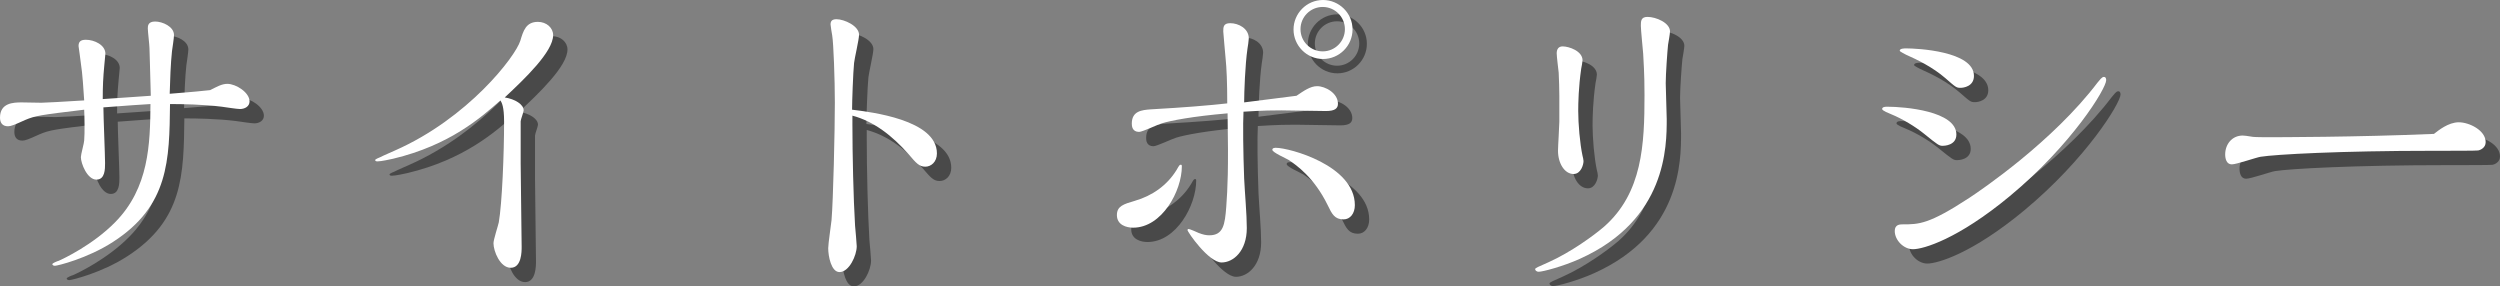 <?xml version="1.0" encoding="utf-8"?>
<!-- Generator: Adobe Illustrator 16.0.4, SVG Export Plug-In . SVG Version: 6.00 Build 0)  -->
<!DOCTYPE svg PUBLIC "-//W3C//DTD SVG 1.1//EN" "http://www.w3.org/Graphics/SVG/1.1/DTD/svg11.dtd">
<svg version="1.1" id="レイヤー_1" xmlns="http://www.w3.org/2000/svg" xmlns:xlink="http://www.w3.org/1999/xlink" x="0px"
	 y="0px" width="261.521px" height="29.962px" viewBox="0 0 261.521 29.962" enable-background="new 0 0 261.521 29.962"
	 xml:space="preserve">
<rect x="0" y="0" width="261.521" height="29.962" fill="#808080" stroke="none"/>
<g>
	<g>
		<g>
			<path fill="#494949" d="M25.282,10.271c0.901,0,2.323,0.901,2.323,1.837c0,0.52-0.486,0.797-1.006,0.797
				c-0.312,0-1.629-0.208-1.906-0.243c-1.941-0.243-4.16-0.277-5.408-0.277c-0.07,5.859-0.104,10.643-5.963,14.422
				c-2.67,1.733-5.824,2.496-6.067,2.496c-0.104,0-0.277-0.035-0.277-0.174c0-0.104,0.521-0.312,0.659-0.346
				c0.484-0.209,3.57-1.664,5.893-4.021c3.571-3.605,3.676-8.217,3.71-12.377c-1.282,0.069-2.046,0.139-4.923,0.347
				c0,0.936,0.174,4.992,0.174,5.824c0,0.624,0,1.733-0.902,1.733c-0.971,0-1.629-1.699-1.629-2.357
				c0-0.277,0.347-1.491,0.347-1.733c0.069-0.832,0.034-2.531,0-3.224c-4.61,0.555-5.097,0.624-6.171,1.075
				c-1.145,0.52-1.49,0.659-1.803,0.659c-0.59,0-0.832-0.381-0.832-0.901c0-1.525,1.352-1.595,2.254-1.595
				c0.312,0,1.768,0.035,2.08,0.035c1.074-0.035,1.525-0.069,4.472-0.243c-0.069-1.04-0.173-2.808-0.347-3.883
				c0-0.104-0.242-1.768-0.242-1.803c0-0.416,0.173-0.659,0.762-0.659c0.902,0,2.046,0.555,2.046,1.456
				c0,0.173-0.104,0.971-0.104,1.109c-0.139,1.456-0.173,2.323-0.173,3.64c0.798-0.069,4.299-0.277,5.026-0.347
				c-0.068-2.981-0.139-4.75-0.139-4.992c0-0.312-0.173-1.733-0.173-2.045c0-0.243,0-0.728,0.763-0.728s1.977,0.52,1.977,1.421
				c0,0.277-0.174,1.421-0.209,1.664c-0.139,1.248-0.207,3.155-0.242,4.472c1.561-0.139,1.941-0.139,4.229-0.381
				C24.173,10.583,24.693,10.271,25.282,10.271z"/>
			<path fill="#494949" d="M55.965,18.487c0,1.387,0.104,7.592,0.104,8.84c0,0.486,0,2.185-1.144,2.185
				c-1.109,0-1.803-1.733-1.803-2.565c0-0.381,0.484-1.838,0.555-2.184c0.346-1.977,0.555-7.211,0.555-10.54
				c0-1.595-0.243-1.976-0.382-2.219c-2.011,1.768-5.27,4.68-11.232,6.102c-0.312,0.068-1.248,0.277-1.63,0.277
				c-0.139,0-0.242-0.035-0.242-0.139c0-0.104,0.485-0.277,0.555-0.312c0.242-0.139,1.317-0.589,1.525-0.693
				c7.627-3.363,12.584-9.811,13.104-11.475c0.312-1.04,0.589-1.976,1.837-1.976c0.902,0,1.596,0.624,1.596,1.387
				c0,1.733-2.947,4.542-5.062,6.518c1.075,0.173,1.977,0.728,1.977,1.352c0,0.173-0.312,0.971-0.312,1.144V18.487z"/>
			<path fill="#494949" d="M90.67,14.639c0,2.912,0.104,7.627,0.277,10.469c0.035,0.348,0.174,1.977,0.174,2.15
				c0,0.971-0.798,2.703-1.803,2.703c-0.867,0-1.18-1.664-1.18-2.496c0-0.484,0.312-2.53,0.348-2.946
				c0.173-2.046,0.346-9.36,0.346-12.272c0-2.427-0.139-6.24-0.277-7.038c-0.034-0.173-0.173-1.04-0.173-1.144
				c0-0.347,0.139-0.555,0.624-0.555c0.797,0,2.357,0.693,2.357,1.629c0,0.485-0.485,2.531-0.52,2.947
				c-0.104,1.04-0.209,4.021-0.209,4.888c1.907,0.243,8.875,1.04,8.875,4.576c0,0.901-0.623,1.387-1.213,1.387
				c-0.624,0-0.936-0.348-1.733-1.283c-1.733-1.976-3.675-3.467-5.894-4.056V14.639z"/>
			<path fill="#494949" d="M120.035,25.317c-0.693,0-1.698-0.277-1.698-1.318c0-0.936,0.693-1.144,1.872-1.49
				c1.803-0.52,3.363-1.595,4.368-3.225c0.277-0.484,0.312-0.555,0.45-0.555c0.07,0,0.104,0.035,0.104,0.174
				C125.132,21.469,123.052,25.317,120.035,25.317z M139.276,10.514c0.866,0,2.185,0.728,2.185,1.837
				c0,0.485-0.312,0.763-1.248,0.763c-0.729,0-3.987-0.069-4.681-0.069c-0.659,0-1.837,0-3.952,0.139
				c-0.069,1.179-0.035,4.264,0.069,7.003c0.069,1.455,0.277,3.744,0.277,5.165c0,2.427-1.421,3.605-2.635,3.605
				c-1.353,0-3.571-3.189-3.571-3.397c0-0.035,0.035-0.104,0.104-0.104c0.173,0,0.901,0.346,1.075,0.416
				c0.45,0.173,0.762,0.242,1.109,0.242c1.455,0,1.629-1.109,1.768-2.981c0.139-1.976,0.242-3.778,0.139-9.776
				c-3.675,0.312-5.963,0.763-6.864,1.04c-0.382,0.104-2.046,0.901-2.392,0.901c-0.729,0-0.764-0.624-0.764-0.867
				c0-1.317,1.041-1.421,1.977-1.491c3.641-0.208,5.755-0.381,8.008-0.624c0-2.184-0.068-3.709-0.173-4.715
				c-0.034-0.451-0.243-2.635-0.243-2.808c0-0.451,0-0.867,0.729-0.867c0.867,0,1.941,0.555,1.941,1.595
				c0,0.173-0.104,0.901-0.139,1.075c-0.242,1.664-0.347,4.576-0.347,5.616c1.353-0.173,4.194-0.52,5.478-0.693
				C137.89,10.999,138.583,10.514,139.276,10.514z M134.978,16.962c1.387,0,8.251,1.838,8.251,5.998c0,0.866-0.485,1.49-1.179,1.49
				c-0.937,0-1.214-0.555-1.664-1.49c-1.421-2.912-3.294-4.195-4.056-4.715c-0.277-0.174-1.734-0.798-1.734-1.075
				C134.596,16.962,134.873,16.962,134.978,16.962z M139.9,7.671c-1.733,0-3.086-1.421-3.086-3.085S138.167,1.5,139.9,1.5
				c1.664,0,3.086,1.352,3.086,3.085C142.986,6.284,141.6,7.671,139.9,7.671z M139.865,2.228c-1.282,0-2.322,1.04-2.322,2.323
				c0,1.317,1.074,2.323,2.322,2.323c1.283,0,2.323-1.04,2.323-2.323S141.148,2.228,139.865,2.228z"/>
			<path fill="#494949" d="M175.992,6.18c-0.07,0.659-0.243,3.051-0.243,4.021c0,0.589,0.104,3.189,0.104,3.744
				c0,2.877,0,10.54-9.084,14.629c-1.768,0.798-3.883,1.353-4.299,1.353c-0.277,0-0.381-0.173-0.381-0.277s0.312-0.243,1.422-0.728
				c2.322-1.041,4.749-2.809,5.789-3.71c4.021-3.536,4.229-8.632,4.229-13.763c0-0.797,0-2.045-0.139-4.333
				c-0.034-0.451-0.243-2.496-0.243-2.912c0-0.485,0-0.936,0.693-0.936c0.902,0,2.357,0.624,2.357,1.525
				C176.199,5.001,176.026,6.007,175.992,6.18z M164.621,11.588c0-0.659-0.035-1.837-0.07-2.496
				c-0.034-0.312-0.207-1.699-0.207-2.011c0-0.416,0.173-0.728,0.623-0.728c0.659,0,2.08,0.485,2.08,1.456
				c0,0.139-0.104,0.728-0.139,0.867c-0.277,1.941-0.312,3.571-0.312,4.438c0,1.317,0.173,3.397,0.45,4.68
				c0.035,0.069,0.104,0.485,0.104,0.555c0,0.381-0.277,1.352-1.04,1.352c-0.936,0-1.629-1.109-1.629-2.426
				c0-0.485,0.139-2.6,0.139-3.051V11.588z"/>
			<path fill="#494949" d="M198.909,12.663c1.837,0,7.245,0.451,7.245,2.912c0,1.144-1.282,1.179-1.421,1.179
				c-0.382,0-0.485-0.069-1.941-1.248c-0.937-0.763-2.323-1.595-3.433-2.045c-0.242-0.104-0.971-0.381-0.971-0.555
				C198.389,12.663,198.771,12.663,198.909,12.663z M211.736,22.023c-5.443,4.507-9.049,5.547-10.123,5.547
				c-0.971,0-1.906-0.937-1.906-1.907c0-0.693,0.555-0.693,0.832-0.693c1.698,0,2.738,0,6.968-2.773
				c1.214-0.797,8.736-5.893,13.417-12.064c0.207-0.243,0.45-0.589,0.658-0.589c0.242,0,0.242,0.277,0.242,0.347
				C221.824,10.756,218.254,16.615,211.736,22.023z M206.605,10.687c-0.451,0-0.485-0.035-1.595-1.005
				c-1.317-1.144-2.946-1.941-4.126-2.461c-0.034-0.035-0.658-0.312-0.658-0.416c0-0.243,0.485-0.243,0.693-0.243
				c1.074,0,7.072,0.277,7.072,2.877C207.992,10.548,206.883,10.687,206.605,10.687z"/>
			<path fill="#494949" d="M258.713,14.292c1.075,0,2.809,0.832,2.809,2.08c0,0.589-0.555,0.832-0.797,0.867
				c-0.07,0.035-3.086,0.035-4.646,0.035c-9.846,0-16.57,0.381-18.096,0.624c-0.451,0.07-2.531,0.798-3.017,0.798
				c-0.555,0-0.693-0.589-0.693-1.04c0-1.04,0.693-1.976,1.837-1.976c0.243,0,0.348,0.035,1.075,0.139
				c0.277,0.035,1.387,0.035,1.733,0.035c0.624,0,9.083,0,17.195-0.347C256.564,15.159,257.604,14.292,258.713,14.292z"/>
		</g>
	</g>
	<g>
		<g>
			<path fill="#FFFFFF" d="M23.782,8.771c0.901,0,2.323,0.901,2.323,1.837c0,0.52-0.486,0.797-1.006,0.797
				c-0.312,0-1.629-0.208-1.906-0.243c-1.941-0.243-4.16-0.277-5.408-0.277c-0.07,5.859-0.104,10.643-5.963,14.422
				c-2.67,1.733-5.824,2.496-6.067,2.496c-0.104,0-0.277-0.035-0.277-0.174c0-0.104,0.521-0.312,0.659-0.346
				c0.484-0.209,3.57-1.664,5.893-4.021c3.571-3.605,3.676-8.217,3.71-12.377c-1.282,0.069-2.046,0.139-4.923,0.347
				c0,0.936,0.174,4.992,0.174,5.824c0,0.624,0,1.733-0.902,1.733c-0.971,0-1.629-1.699-1.629-2.357
				c0-0.277,0.347-1.491,0.347-1.733c0.069-0.832,0.034-2.531,0-3.224c-4.61,0.555-5.097,0.624-6.171,1.075
				c-1.145,0.52-1.49,0.659-1.803,0.659C0.242,13.208,0,12.827,0,12.307c0-1.525,1.352-1.595,2.254-1.595
				c0.312,0,1.768,0.035,2.08,0.035c1.074-0.035,1.525-0.069,4.472-0.243c-0.069-1.04-0.173-2.808-0.347-3.883
				c0-0.104-0.242-1.768-0.242-1.803c0-0.416,0.173-0.659,0.762-0.659c0.902,0,2.046,0.555,2.046,1.456
				c0,0.173-0.104,0.971-0.104,1.109c-0.139,1.456-0.173,2.323-0.173,3.64c0.798-0.069,4.299-0.277,5.026-0.347
				c-0.068-2.981-0.139-4.75-0.139-4.992c0-0.312-0.173-1.733-0.173-2.045c0-0.243,0-0.728,0.763-0.728s1.977,0.52,1.977,1.421
				c0,0.277-0.174,1.421-0.209,1.664c-0.139,1.248-0.207,3.155-0.242,4.472c1.561-0.139,1.941-0.139,4.229-0.381
				C22.673,9.083,23.193,8.771,23.782,8.771z"/>
			<path fill="#FFFFFF" d="M54.465,16.987c0,1.387,0.104,7.592,0.104,8.84c0,0.486,0,2.185-1.144,2.185
				c-1.109,0-1.803-1.733-1.803-2.565c0-0.381,0.484-1.838,0.555-2.184c0.346-1.977,0.555-7.211,0.555-10.54
				c0-1.595-0.243-1.976-0.382-2.219c-2.011,1.768-5.27,4.68-11.232,6.102c-0.312,0.069-1.248,0.277-1.63,0.277
				c-0.139,0-0.242-0.035-0.242-0.139s0.485-0.277,0.555-0.312c0.242-0.139,1.317-0.589,1.525-0.693
				c7.627-3.363,12.584-9.811,13.104-11.475c0.312-1.04,0.589-1.976,1.837-1.976c0.902,0,1.596,0.624,1.596,1.387
				c0,1.733-2.947,4.542-5.062,6.518c1.075,0.173,1.977,0.728,1.977,1.352c0,0.173-0.312,0.971-0.312,1.144V16.987z"/>
			<path fill="#FFFFFF" d="M89.17,13.139c0,2.912,0.104,7.627,0.277,10.469c0.035,0.348,0.174,1.977,0.174,2.15
				c0,0.971-0.798,2.703-1.803,2.703c-0.867,0-1.18-1.664-1.18-2.496c0-0.484,0.312-2.53,0.348-2.946
				c0.173-2.046,0.346-9.36,0.346-12.272c0-2.427-0.139-6.24-0.277-7.038c-0.034-0.173-0.173-1.04-0.173-1.144
				c0-0.347,0.139-0.555,0.624-0.555c0.797,0,2.357,0.693,2.357,1.629c0,0.485-0.485,2.531-0.52,2.947
				c-0.104,1.04-0.209,4.021-0.209,4.888c1.907,0.243,8.875,1.04,8.875,4.576c0,0.901-0.623,1.387-1.213,1.387
				c-0.624,0-0.936-0.347-1.733-1.283c-1.733-1.976-3.675-3.467-5.894-4.056V13.139z"/>
			<path fill="#FFFFFF" d="M118.535,23.817c-0.693,0-1.698-0.277-1.698-1.318c0-0.936,0.693-1.144,1.872-1.49
				c1.803-0.52,3.363-1.595,4.368-3.225c0.277-0.485,0.312-0.554,0.45-0.554c0.07,0,0.104,0.035,0.104,0.173
				C123.632,19.969,121.552,23.817,118.535,23.817z M137.776,9.014c0.866,0,2.185,0.728,2.185,1.837
				c0,0.485-0.312,0.763-1.248,0.763c-0.729,0-3.987-0.069-4.681-0.069c-0.659,0-1.837,0-3.952,0.139
				c-0.069,1.179-0.035,4.264,0.069,7.003c0.069,1.455,0.277,3.744,0.277,5.165c0,2.427-1.421,3.605-2.635,3.605
				c-1.353,0-3.571-3.189-3.571-3.397c0-0.035,0.035-0.104,0.104-0.104c0.173,0,0.901,0.346,1.075,0.416
				c0.45,0.173,0.762,0.242,1.109,0.242c1.455,0,1.629-1.109,1.768-2.981c0.139-1.976,0.242-3.778,0.139-9.776
				c-3.675,0.312-5.963,0.763-6.864,1.04c-0.382,0.104-2.046,0.901-2.392,0.901c-0.729,0-0.764-0.624-0.764-0.867
				c0-1.317,1.041-1.421,1.977-1.491c3.641-0.208,5.755-0.381,8.008-0.624c0-2.184-0.068-3.709-0.173-4.715
				c-0.034-0.451-0.243-2.635-0.243-2.808c0-0.451,0-0.867,0.729-0.867c0.867,0,1.941,0.555,1.941,1.595
				c0,0.173-0.104,0.901-0.139,1.075c-0.242,1.664-0.347,4.576-0.347,5.616c1.353-0.173,4.194-0.52,5.478-0.693
				C136.39,9.499,137.083,9.014,137.776,9.014z M133.478,15.462c1.387,0,8.251,1.837,8.251,5.998c0,0.866-0.485,1.49-1.179,1.49
				c-0.937,0-1.214-0.555-1.664-1.49c-1.421-2.912-3.294-4.195-4.056-4.715c-0.277-0.173-1.734-0.797-1.734-1.075
				C133.096,15.462,133.373,15.462,133.478,15.462z M138.4,6.171c-1.733,0-3.086-1.421-3.086-3.085S136.667,0,138.4,0
				c1.664,0,3.086,1.352,3.086,3.085C141.486,4.784,140.1,6.171,138.4,6.171z M138.365,0.728c-1.282,0-2.322,1.04-2.322,2.323
				c0,1.317,1.074,2.323,2.322,2.323c1.283,0,2.323-1.04,2.323-2.323S139.648,0.728,138.365,0.728z"/>
			<path fill="#FFFFFF" d="M174.492,4.68c-0.07,0.659-0.243,3.051-0.243,4.021c0,0.589,0.104,3.189,0.104,3.744
				c0,2.877,0,10.54-9.084,14.629c-1.768,0.798-3.883,1.353-4.299,1.353c-0.277,0-0.381-0.173-0.381-0.277s0.312-0.243,1.422-0.728
				c2.322-1.041,4.749-2.809,5.789-3.71c4.021-3.536,4.229-8.632,4.229-13.763c0-0.797,0-2.045-0.139-4.333
				c-0.034-0.451-0.243-2.496-0.243-2.912c0-0.485,0-0.936,0.693-0.936c0.902,0,2.357,0.624,2.357,1.525
				C174.699,3.501,174.526,4.507,174.492,4.68z M163.121,10.088c0-0.659-0.035-1.837-0.07-2.496
				c-0.034-0.312-0.207-1.699-0.207-2.011c0-0.416,0.173-0.728,0.623-0.728c0.659,0,2.08,0.485,2.08,1.456
				c0,0.139-0.104,0.728-0.139,0.867c-0.277,1.941-0.312,3.571-0.312,4.438c0,1.317,0.173,3.397,0.45,4.68
				c0.035,0.069,0.104,0.485,0.104,0.555c0,0.381-0.277,1.352-1.04,1.352c-0.936,0-1.629-1.109-1.629-2.426
				c0-0.485,0.139-2.6,0.139-3.051V10.088z"/>
			<path fill="#FFFFFF" d="M197.409,11.163c1.837,0,7.245,0.451,7.245,2.912c0,1.144-1.282,1.179-1.421,1.179
				c-0.382,0-0.485-0.069-1.941-1.248c-0.937-0.763-2.323-1.595-3.433-2.045c-0.242-0.104-0.971-0.381-0.971-0.555
				C196.889,11.163,197.271,11.163,197.409,11.163z M210.236,20.523c-5.443,4.507-9.049,5.547-10.123,5.547
				c-0.971,0-1.906-0.937-1.906-1.907c0-0.693,0.555-0.693,0.832-0.693c1.698,0,2.738,0,6.968-2.773
				c1.214-0.797,8.736-5.893,13.417-12.064c0.207-0.243,0.45-0.589,0.658-0.589c0.242,0,0.242,0.277,0.242,0.347
				C220.324,9.256,216.754,15.115,210.236,20.523z M205.105,9.187c-0.451,0-0.485-0.035-1.595-1.005
				c-1.317-1.144-2.946-1.941-4.126-2.461c-0.034-0.035-0.658-0.312-0.658-0.416c0-0.243,0.485-0.243,0.693-0.243
				c1.074,0,7.072,0.277,7.072,2.877C206.492,9.048,205.383,9.187,205.105,9.187z"/>
			<path fill="#FFFFFF" d="M257.213,12.792c1.075,0,2.809,0.832,2.809,2.08c0,0.589-0.555,0.832-0.797,0.867
				c-0.07,0.035-3.086,0.035-4.646,0.035c-9.846,0-16.57,0.381-18.096,0.624c-0.451,0.069-2.531,0.797-3.017,0.797
				c-0.555,0-0.693-0.589-0.693-1.04c0-1.04,0.693-1.976,1.837-1.976c0.243,0,0.348,0.035,1.075,0.139
				c0.277,0.035,1.387,0.035,1.733,0.035c0.624,0,9.083,0,17.195-0.347C255.064,13.659,256.104,12.792,257.213,12.792z"/>
		</g>
	</g>
</g>
</svg>
